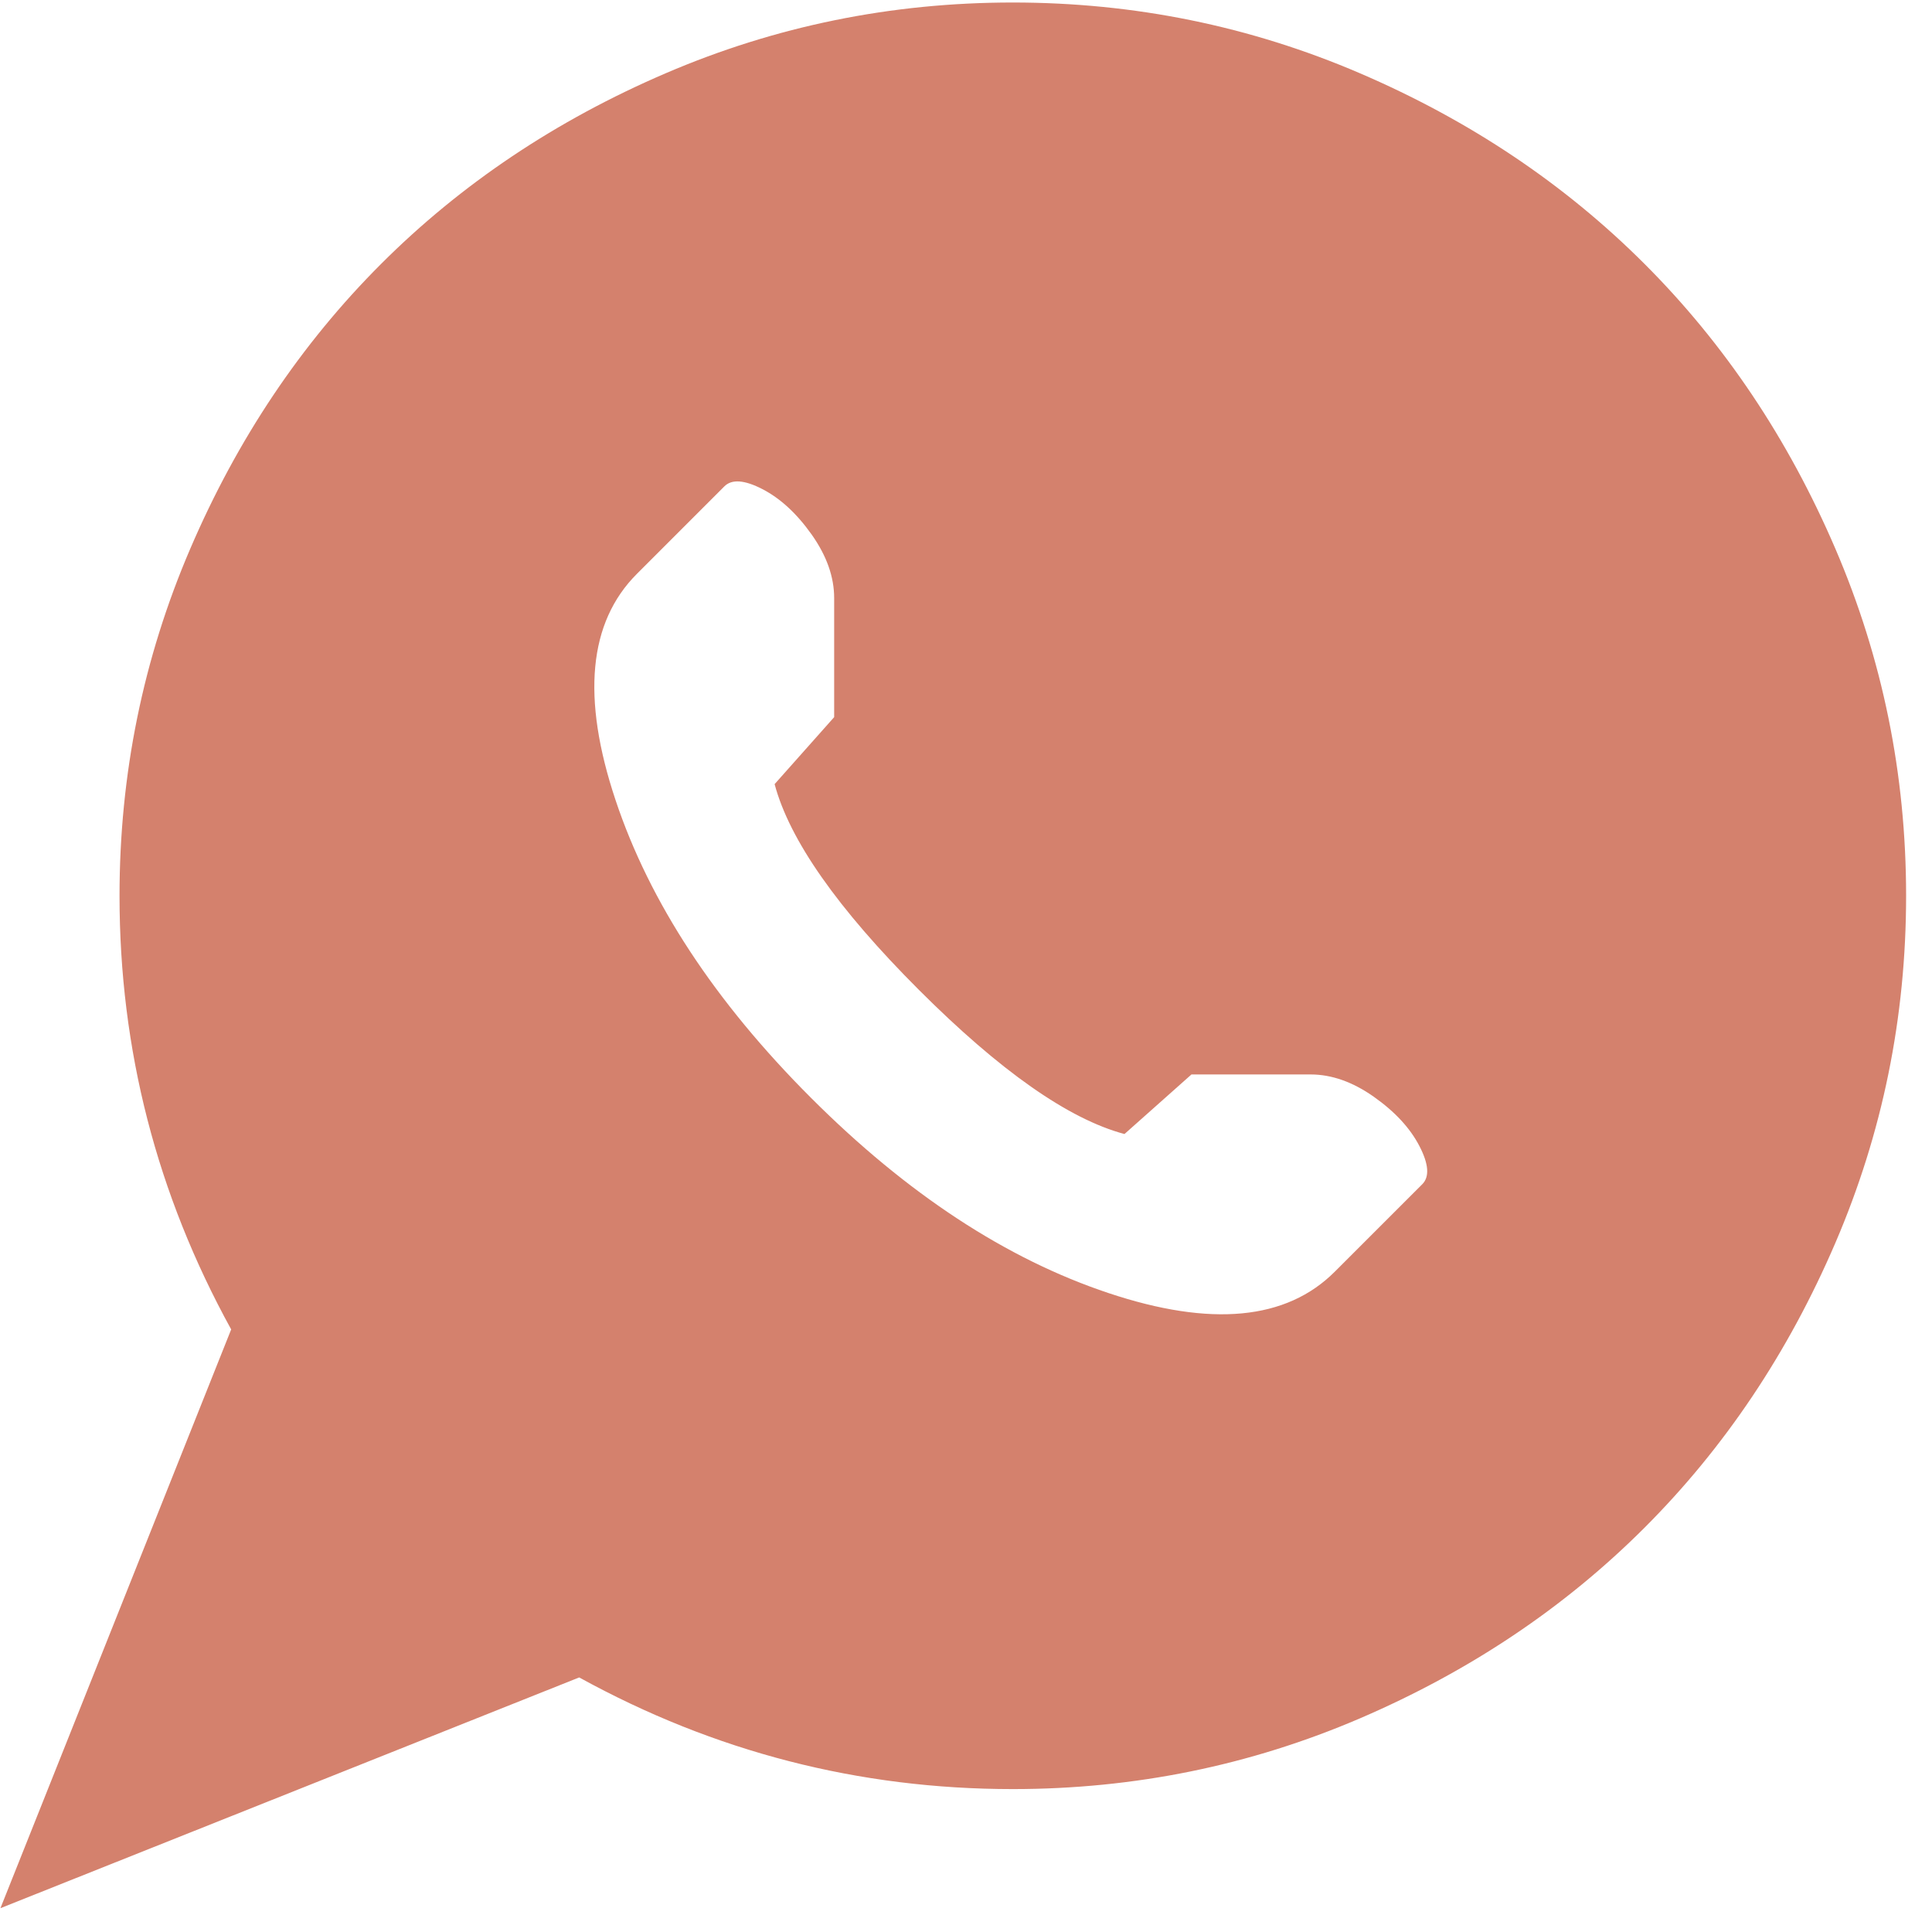 <?xml version="1.0" encoding="UTF-8"?> <svg xmlns="http://www.w3.org/2000/svg" width="67" height="67" viewBox="0 0 67 67" fill="none"><path d="M35.123 62.044C29.788 62.044 24.776 60.753 20.086 58.172L0.015 66.174L8.017 46.103C5.436 41.413 4.145 36.401 4.145 31.066C4.145 26.849 4.963 22.837 6.598 19.029C8.232 15.222 10.438 11.93 13.213 9.155C15.988 6.38 19.279 4.175 23.087 2.54C26.895 0.905 30.907 0.087 35.123 0.087C39.34 0.087 43.352 0.905 47.16 2.54C50.967 4.175 54.259 6.38 57.034 9.155C59.809 11.93 62.014 15.222 63.649 19.029C65.284 22.837 66.102 26.849 66.102 31.066C66.102 35.282 65.284 39.294 63.649 43.102C62.014 46.91 59.809 50.201 57.034 52.976C54.259 55.752 50.967 57.956 47.16 59.592C43.352 61.226 39.34 62.044 35.123 62.044ZM45.449 37.261H41.319L38.996 39.327C37.059 38.81 34.682 37.143 31.864 34.325C29.046 31.507 27.379 29.13 26.863 27.193L28.928 24.87V20.74C28.928 20.008 28.669 19.277 28.153 18.545C27.637 17.814 27.067 17.287 26.443 16.964C25.819 16.641 25.378 16.609 25.12 16.867L22.087 19.901C20.409 21.579 20.161 24.192 21.345 27.742C22.528 31.291 24.787 34.734 28.121 38.068C31.455 41.403 34.898 43.661 38.447 44.844C41.997 46.028 44.61 45.78 46.288 44.102L49.322 41.069C49.58 40.811 49.548 40.37 49.225 39.746C48.902 39.122 48.375 38.552 47.644 38.036C46.912 37.52 46.181 37.261 45.449 37.261Z" fill="#D4816D"></path></svg> 